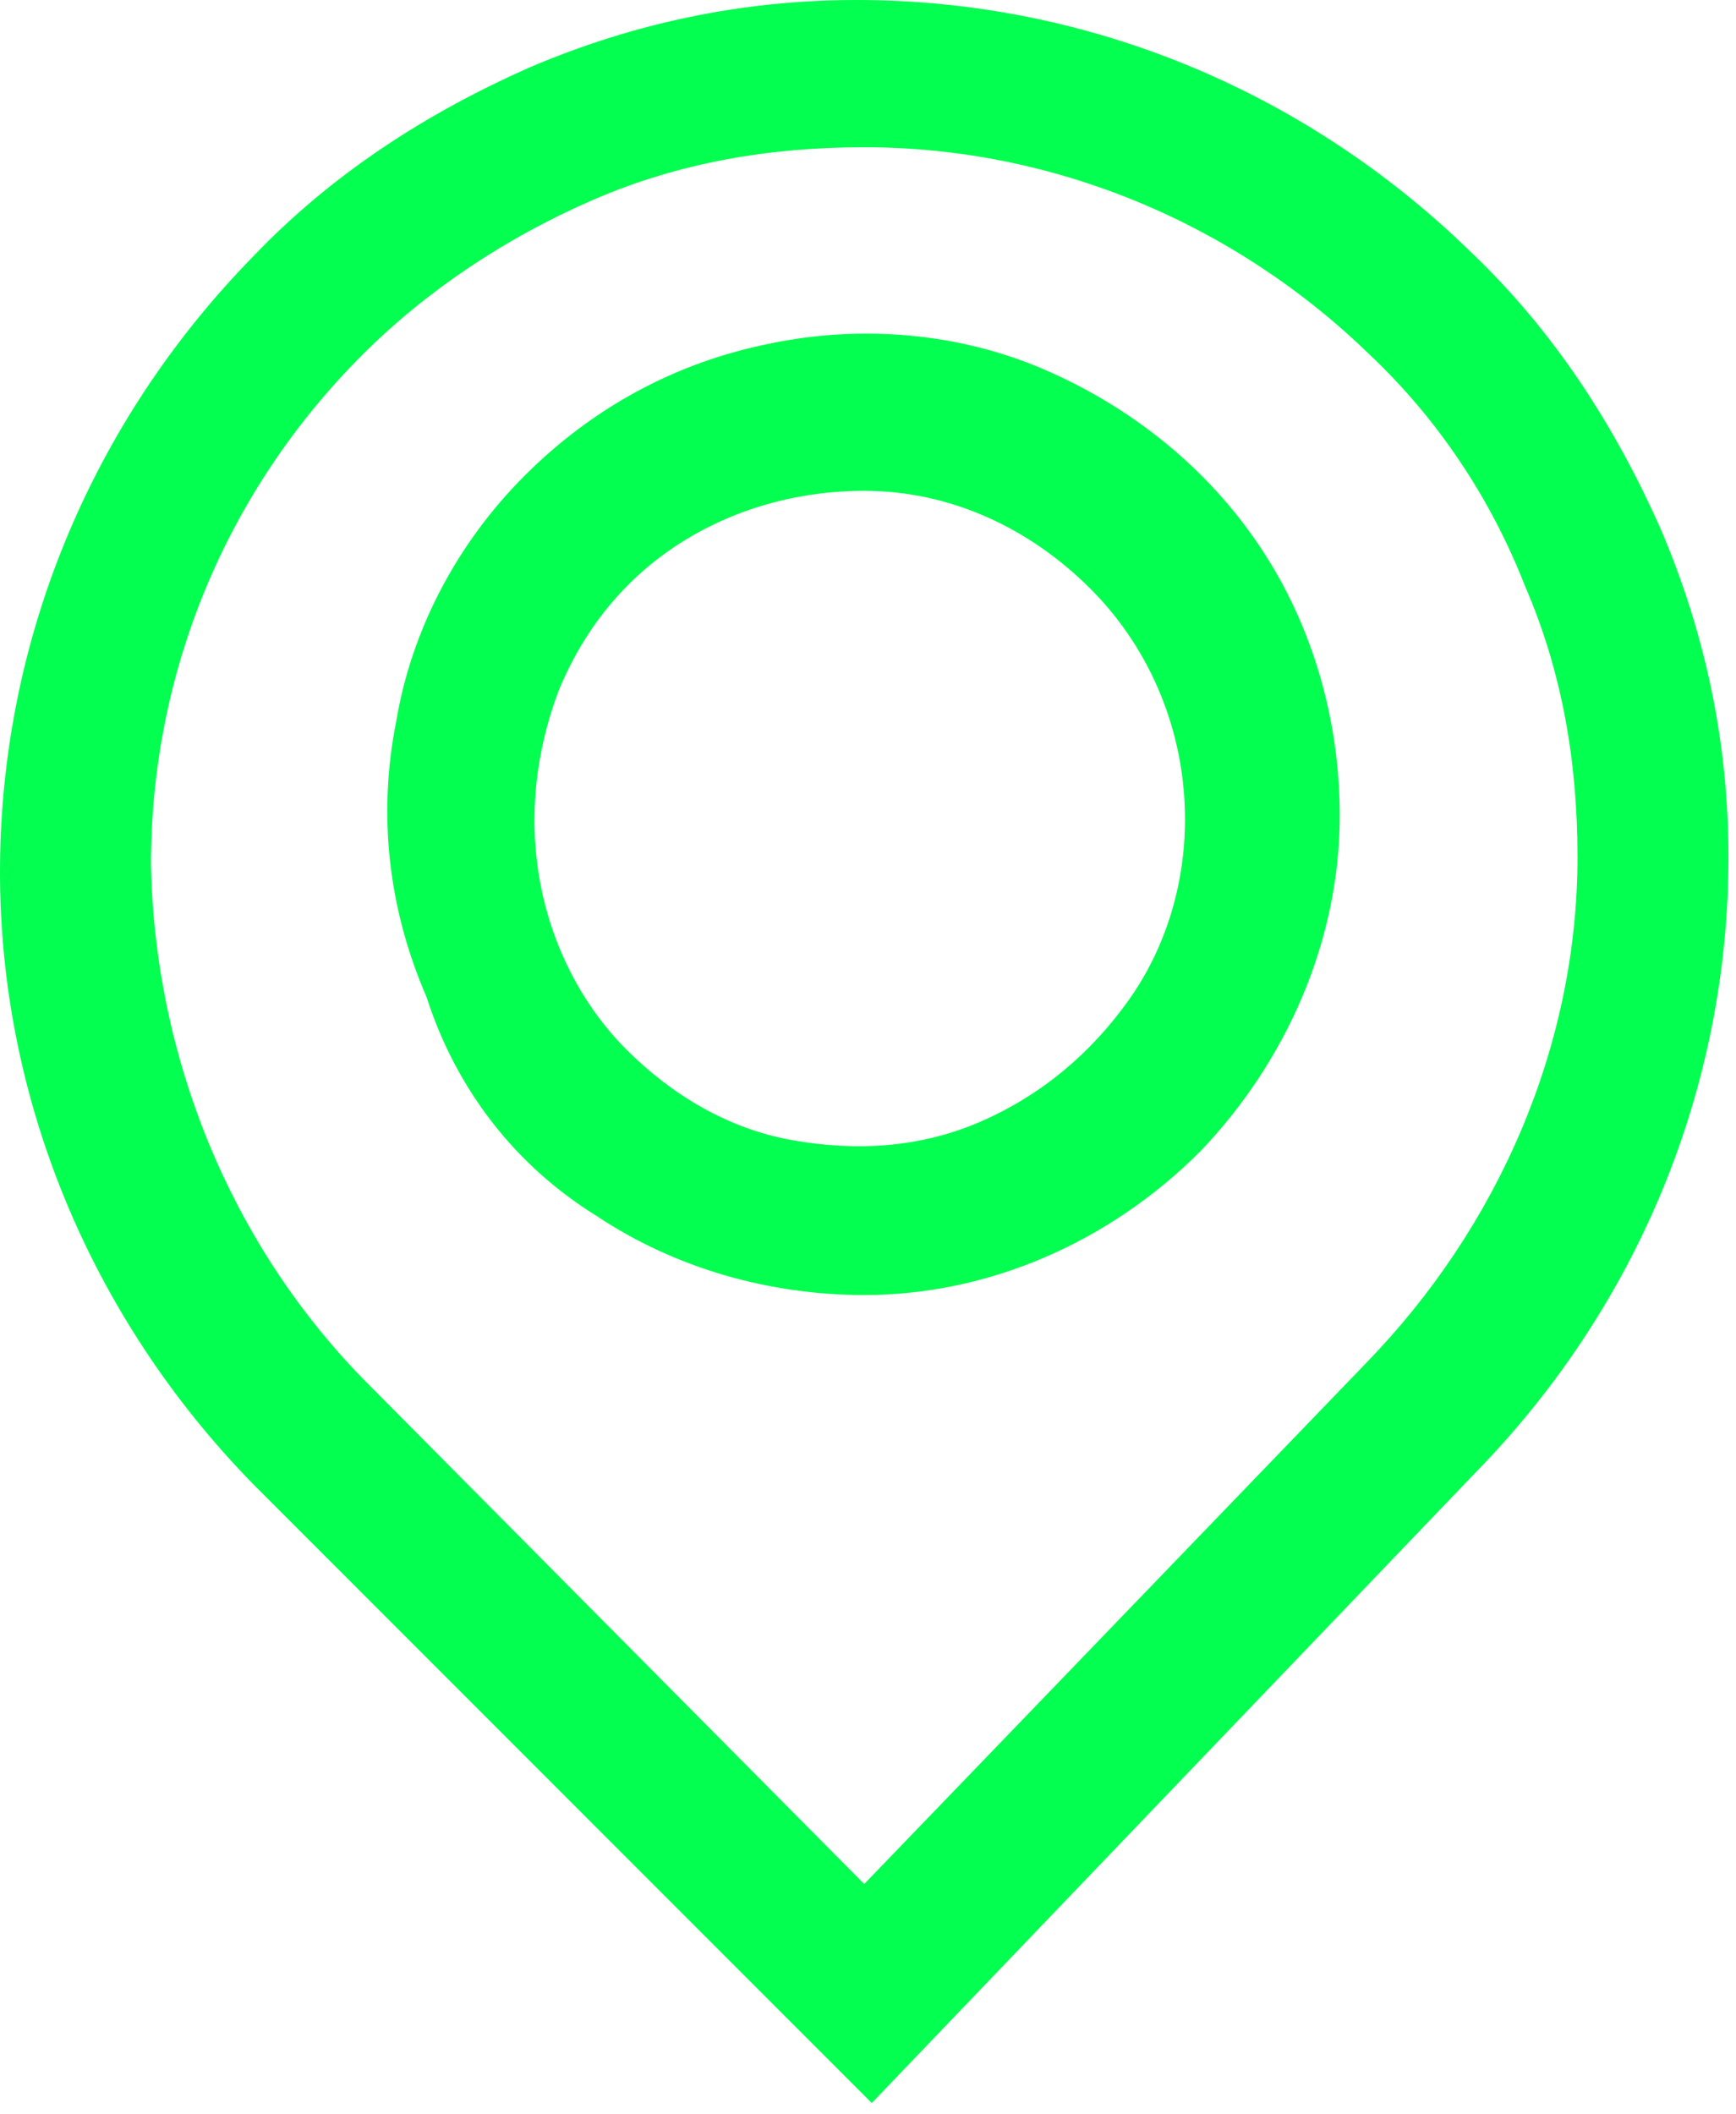<svg width="46" height="56" viewBox="0 0 46 56" fill="none" xmlns="http://www.w3.org/2000/svg">
<path fill-rule="evenodd" clip-rule="evenodd" d="M6.7 39.3L23.1 55.7L39.1 39C43.4 34.6 45.8 28.8 45.8 22.7C45.8 19.7 45.2 16.8 44 14C42.8 11.3 41.2 8.8 39 6.7C34.6 2.4 28.8 0 22.7 0C19.7 0 16.8 0.6 14 1.8C11.3 3 8.8 4.6 6.7 6.8C2.4 11.2 0 17 0 23.1C0 29.1 2.4 34.9 6.7 39.3ZM15.7 5.3C18 4.3 20.4 3.9 22.9 3.9C27.9 3.9 32.7 5.9 36.3 9.4C38.1 11.1 39.5 13.2 40.4 15.5C41.4 17.8 41.8 20.2 41.8 22.7C41.8 27.7 39.7 32.5 36.2 36.1L22.9 49.9L9.6 36.5C6.1 32.9 4.1 28 4 22.9C4 17.8 6 13 9.6 9.4C11.3 7.7 13.4 6.3 15.7 5.3ZM15.8 32.2C17.9 33.6 20.4 34.3 22.9 34.3C26.2 34.3 29.4 32.9 31.8 30.5C34.1 28.1 35.5 24.9 35.5 21.6C35.5 19.1 34.8 16.6 33.4 14.5C32 12.4 30 10.8 27.7 9.8C25.4 8.8 22.8 8.6 20.4 9.1C17.9 9.6 15.7 10.8 13.9 12.6C12.1 14.4 10.9 16.7 10.5 19.1C10 21.6 10.3 24.1 11.3 26.4C12.1 28.9 13.7 30.9 15.8 32.2ZM18 14.4C19.4 13.5 21.1 13 22.9 13C25.2 13 27.3 14 28.9 15.6C30.5 17.2 31.4 19.4 31.4 21.7C31.4 23.4 30.9 25.1 29.9 26.5C28.9 27.9 27.6 29 26 29.7C24.4 30.4 22.7 30.5 21 30.2C19.3 29.9 17.8 29 16.6 27.8C15.4 26.6 14.6 25 14.3 23.3C14 21.6 14.2 19.9 14.8 18.3C15.5 16.6 16.6 15.3 18 14.4Z" fill="#03FF4F"/>
</svg>
